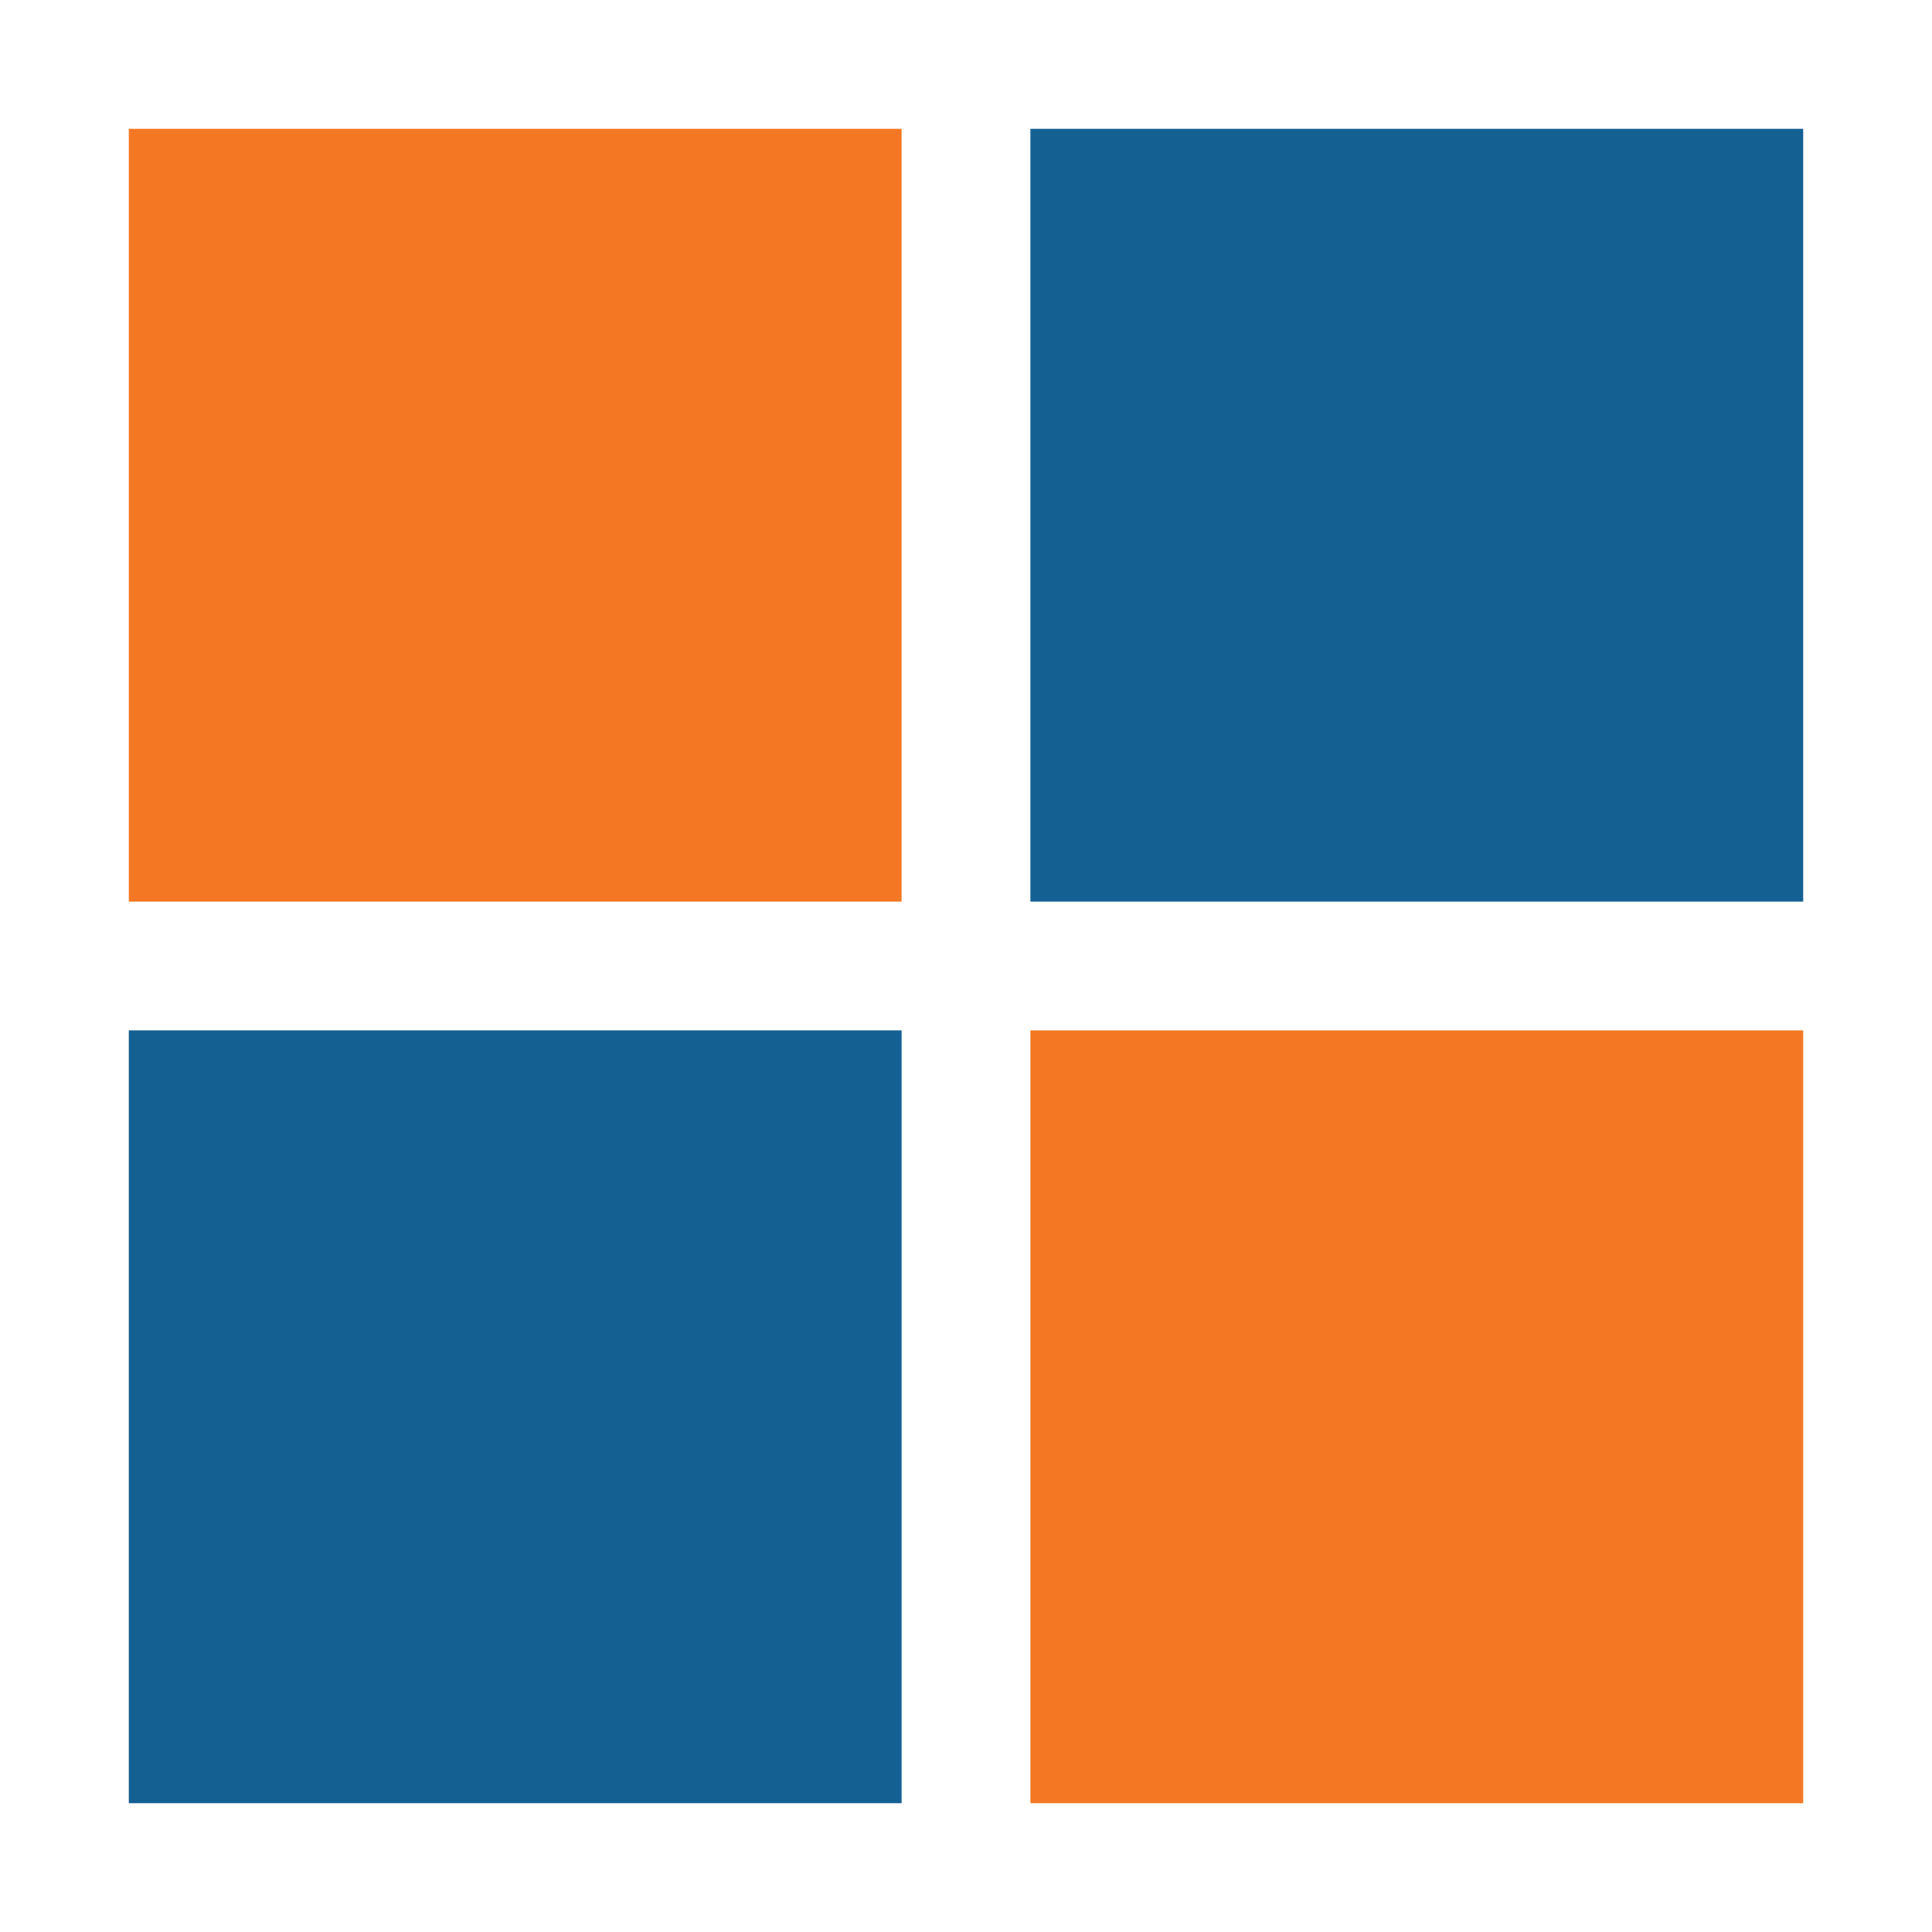 <?xml version="1.0" encoding="utf-8"?>
<svg xmlns="http://www.w3.org/2000/svg" xmlns:xlink="http://www.w3.org/1999/xlink" style="margin: auto; background: rgb(255, 255, 255); display: block; shape-rendering: auto;" width="137px" height="137px" viewBox="0 0 100 100" preserveAspectRatio="xMidYMid">
<g transform="translate(26.667,26.667)">
  <rect x="-20" y="-20" width="40" height="40" fill="#f47723">
    <animateTransform attributeName="transform" type="scale" repeatCount="indefinite" dur="2.632s" keyTimes="0;1" values="1.15;1" begin="-0.789s"></animateTransform>
  </rect>
</g>
<g transform="translate(73.333,26.667)">
  <rect x="-20" y="-20" width="40" height="40" fill="#156093">
    <animateTransform attributeName="transform" type="scale" repeatCount="indefinite" dur="2.632s" keyTimes="0;1" values="1.15;1" begin="-0.526s"></animateTransform>
  </rect>
</g>
<g transform="translate(26.667,73.333)">
  <rect x="-20" y="-20" width="40" height="40" fill="#156093">
    <animateTransform attributeName="transform" type="scale" repeatCount="indefinite" dur="2.632s" keyTimes="0;1" values="1.15;1" begin="0s"></animateTransform>
  </rect>
</g>
<g transform="translate(73.333,73.333)">
  <rect x="-20" y="-20" width="40" height="40" fill="#f47723">
    <animateTransform attributeName="transform" type="scale" repeatCount="indefinite" dur="2.632s" keyTimes="0;1" values="1.15;1" begin="-0.263s"></animateTransform>
  </rect>
</g>
<!-- [ldio] generated by https://loading.io/ --></svg>